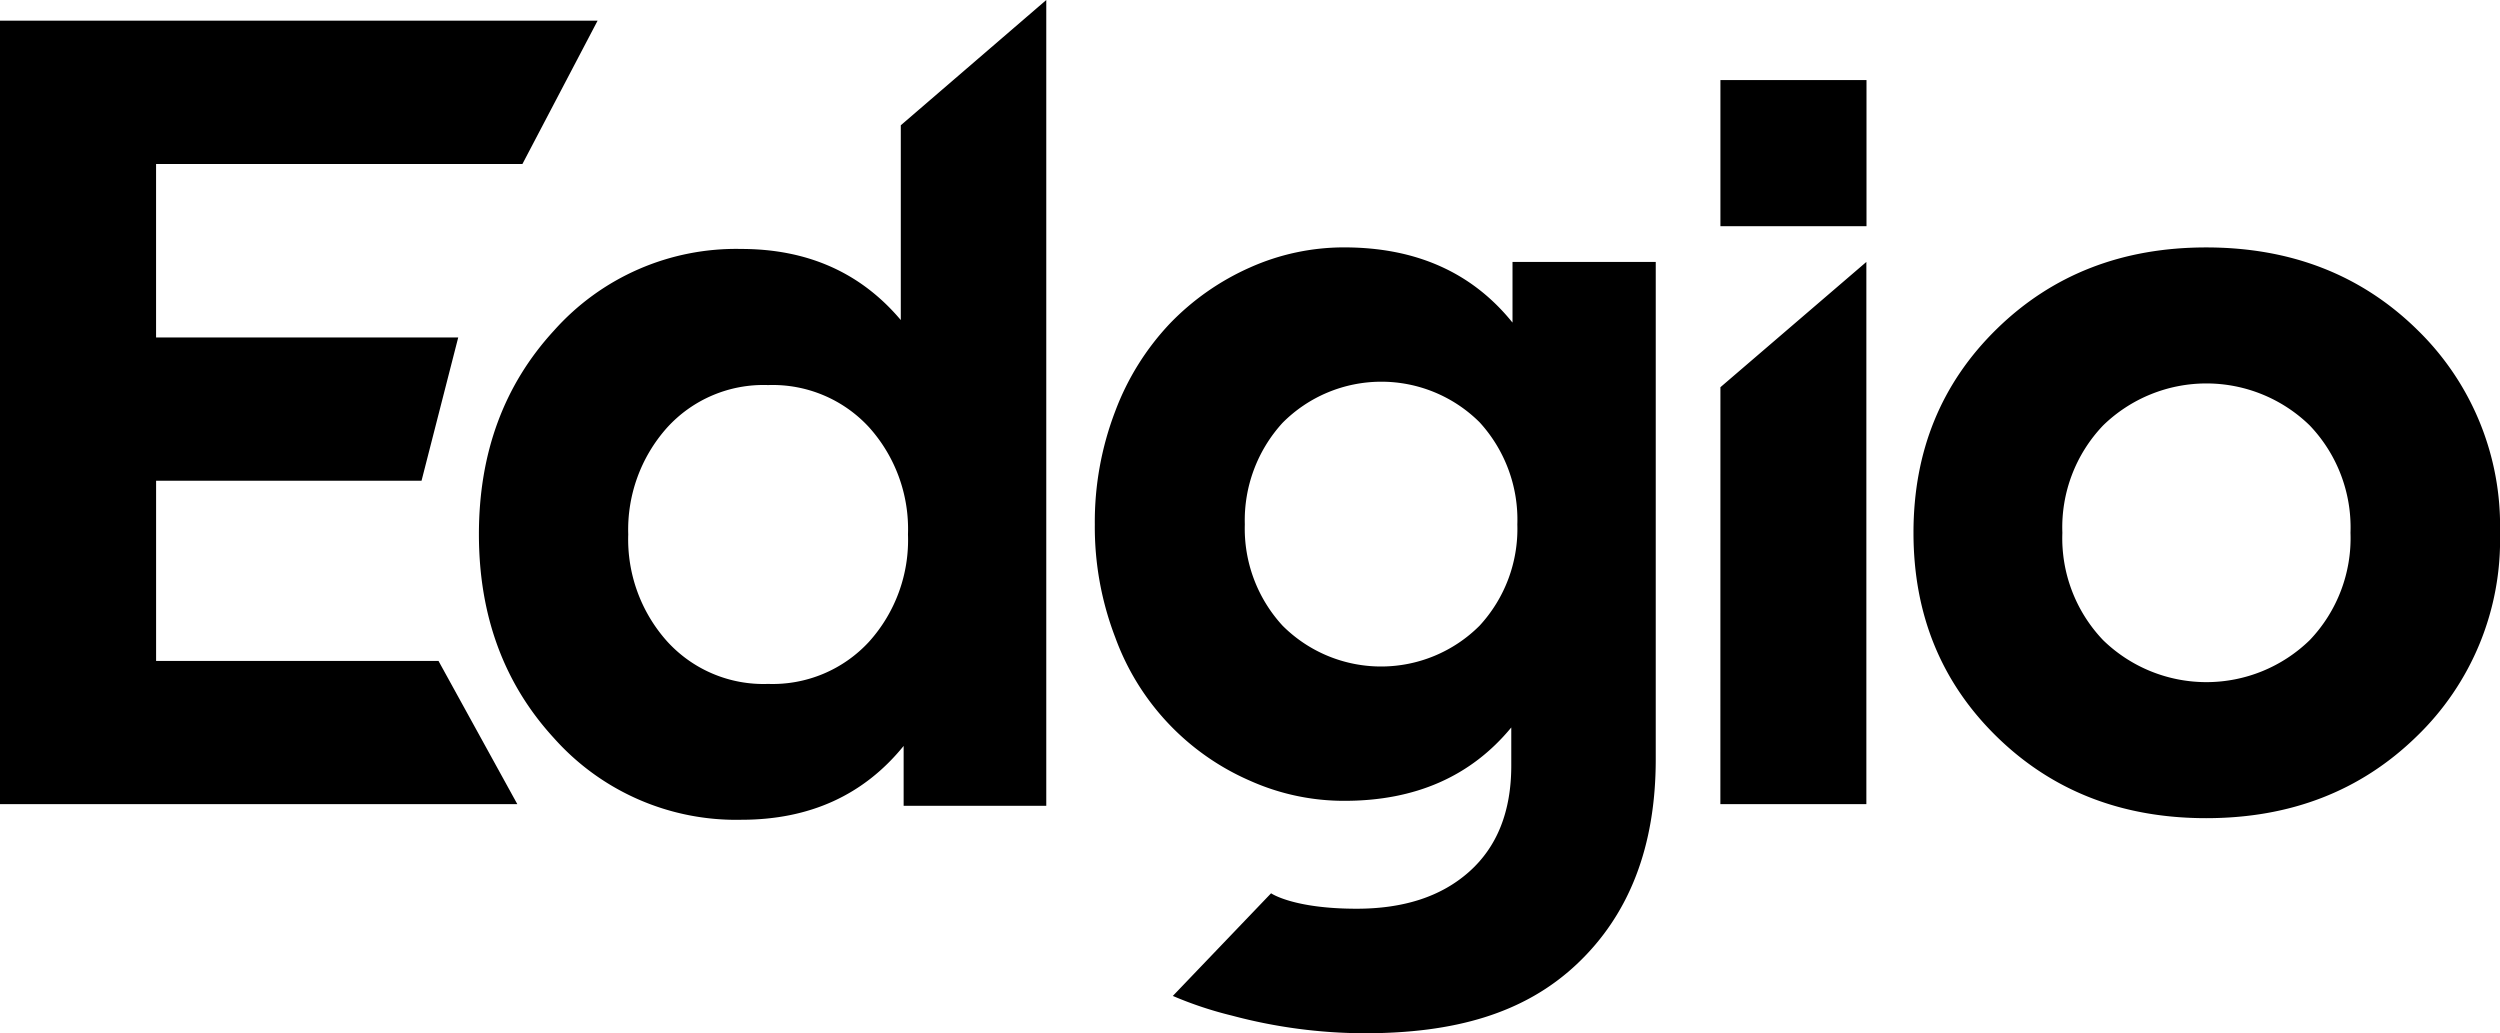 <svg id="logo-edgio" xmlns="http://www.w3.org/2000/svg" width="263.712" height="108.993" viewBox="0 0 263.712 108.993">
  <path id="Path_456" data-name="Path 456" d="M16.466,68.334V49.326h28l3.869-15.109H16.463v-18.3H55.107L63.036.8H0V83.443H54.57L46.254,68.334Z" transform="translate(0 1.383)"/>
  <path id="Path_457" data-name="Path 457" d="M63.042,33.761q-6.319-7.492-16.82-7.5a25.706,25.706,0,0,0-19.769,8.616Q18.536,43.5,18.54,56.369t7.913,21.488a25.718,25.718,0,0,0,19.769,8.616q10.8,0,17.12-7.788V85H78.388V0L63.042,13.215V33.761ZM59.7,67.685A13.813,13.813,0,0,1,49.05,72.143a13.719,13.719,0,0,1-10.687-4.521A16.134,16.134,0,0,1,34.292,56.38a16.157,16.157,0,0,1,4.071-11.243A13.726,13.726,0,0,1,49.05,40.619,13.811,13.811,0,0,1,59.7,45.077a16.061,16.061,0,0,1,4.1,11.3A16.034,16.034,0,0,1,59.7,67.685Zm67.851-33.676q-6.372-7.9-17.711-7.913a24.278,24.278,0,0,0-9.973,2.125A26.8,26.8,0,0,0,91.454,34.1a27.483,27.483,0,0,0-5.788,9.27A32.606,32.606,0,0,0,83.508,55.32a32.46,32.46,0,0,0,2.158,11.921,26.252,26.252,0,0,0,14.2,15.109,24.251,24.251,0,0,0,9.973,2.125q11.224,0,17.6-7.739v4.019q0,7.255-4.461,11.215c-2.97,2.635-6.94,3.886-11.858,3.886-6.687,0-9.019-1.629-9.019-1.629L91.737,105.056a39.624,39.624,0,0,0,6.221,2.071,54.715,54.715,0,0,0,13.973,1.867c9.48,0,16.872-2.063,22.423-7.294s8.324-12.442,8.324-21.6V27.63H127.569v6.379h-.016ZM124.07,66.025A14.689,14.689,0,0,1,103.315,66a15.122,15.122,0,0,1-3.984-10.69A15.239,15.239,0,0,1,103.315,44.6a14.686,14.686,0,0,1,20.782-.055,15.214,15.214,0,0,1,3.981,10.774,15.058,15.058,0,0,1-4.006,10.706Zm25.425,18.8h15.4V27.63L149.5,40.845ZM164.907,8.447H149.5V23.859h15.409V8.45Zm58,26.24Q214.077,26.1,200.739,26.1q-13.284,0-22.079,8.591T169.866,56.2q0,12.924,8.793,21.515t22.079,8.589q13.337,0,22.167-8.589A28.781,28.781,0,0,0,231.734,56.2,28.842,28.842,0,0,0,222.905,34.687ZM211.654,67.532a15.619,15.619,0,0,1-21.78,0A15.572,15.572,0,0,1,185.57,56.2a15.572,15.572,0,0,1,4.305-11.33,15.619,15.619,0,0,1,21.78,0,15.574,15.574,0,0,1,4.308,11.33,15.583,15.583,0,0,1-4.305,11.33Z" transform="translate(31.978)"/>
</svg>
